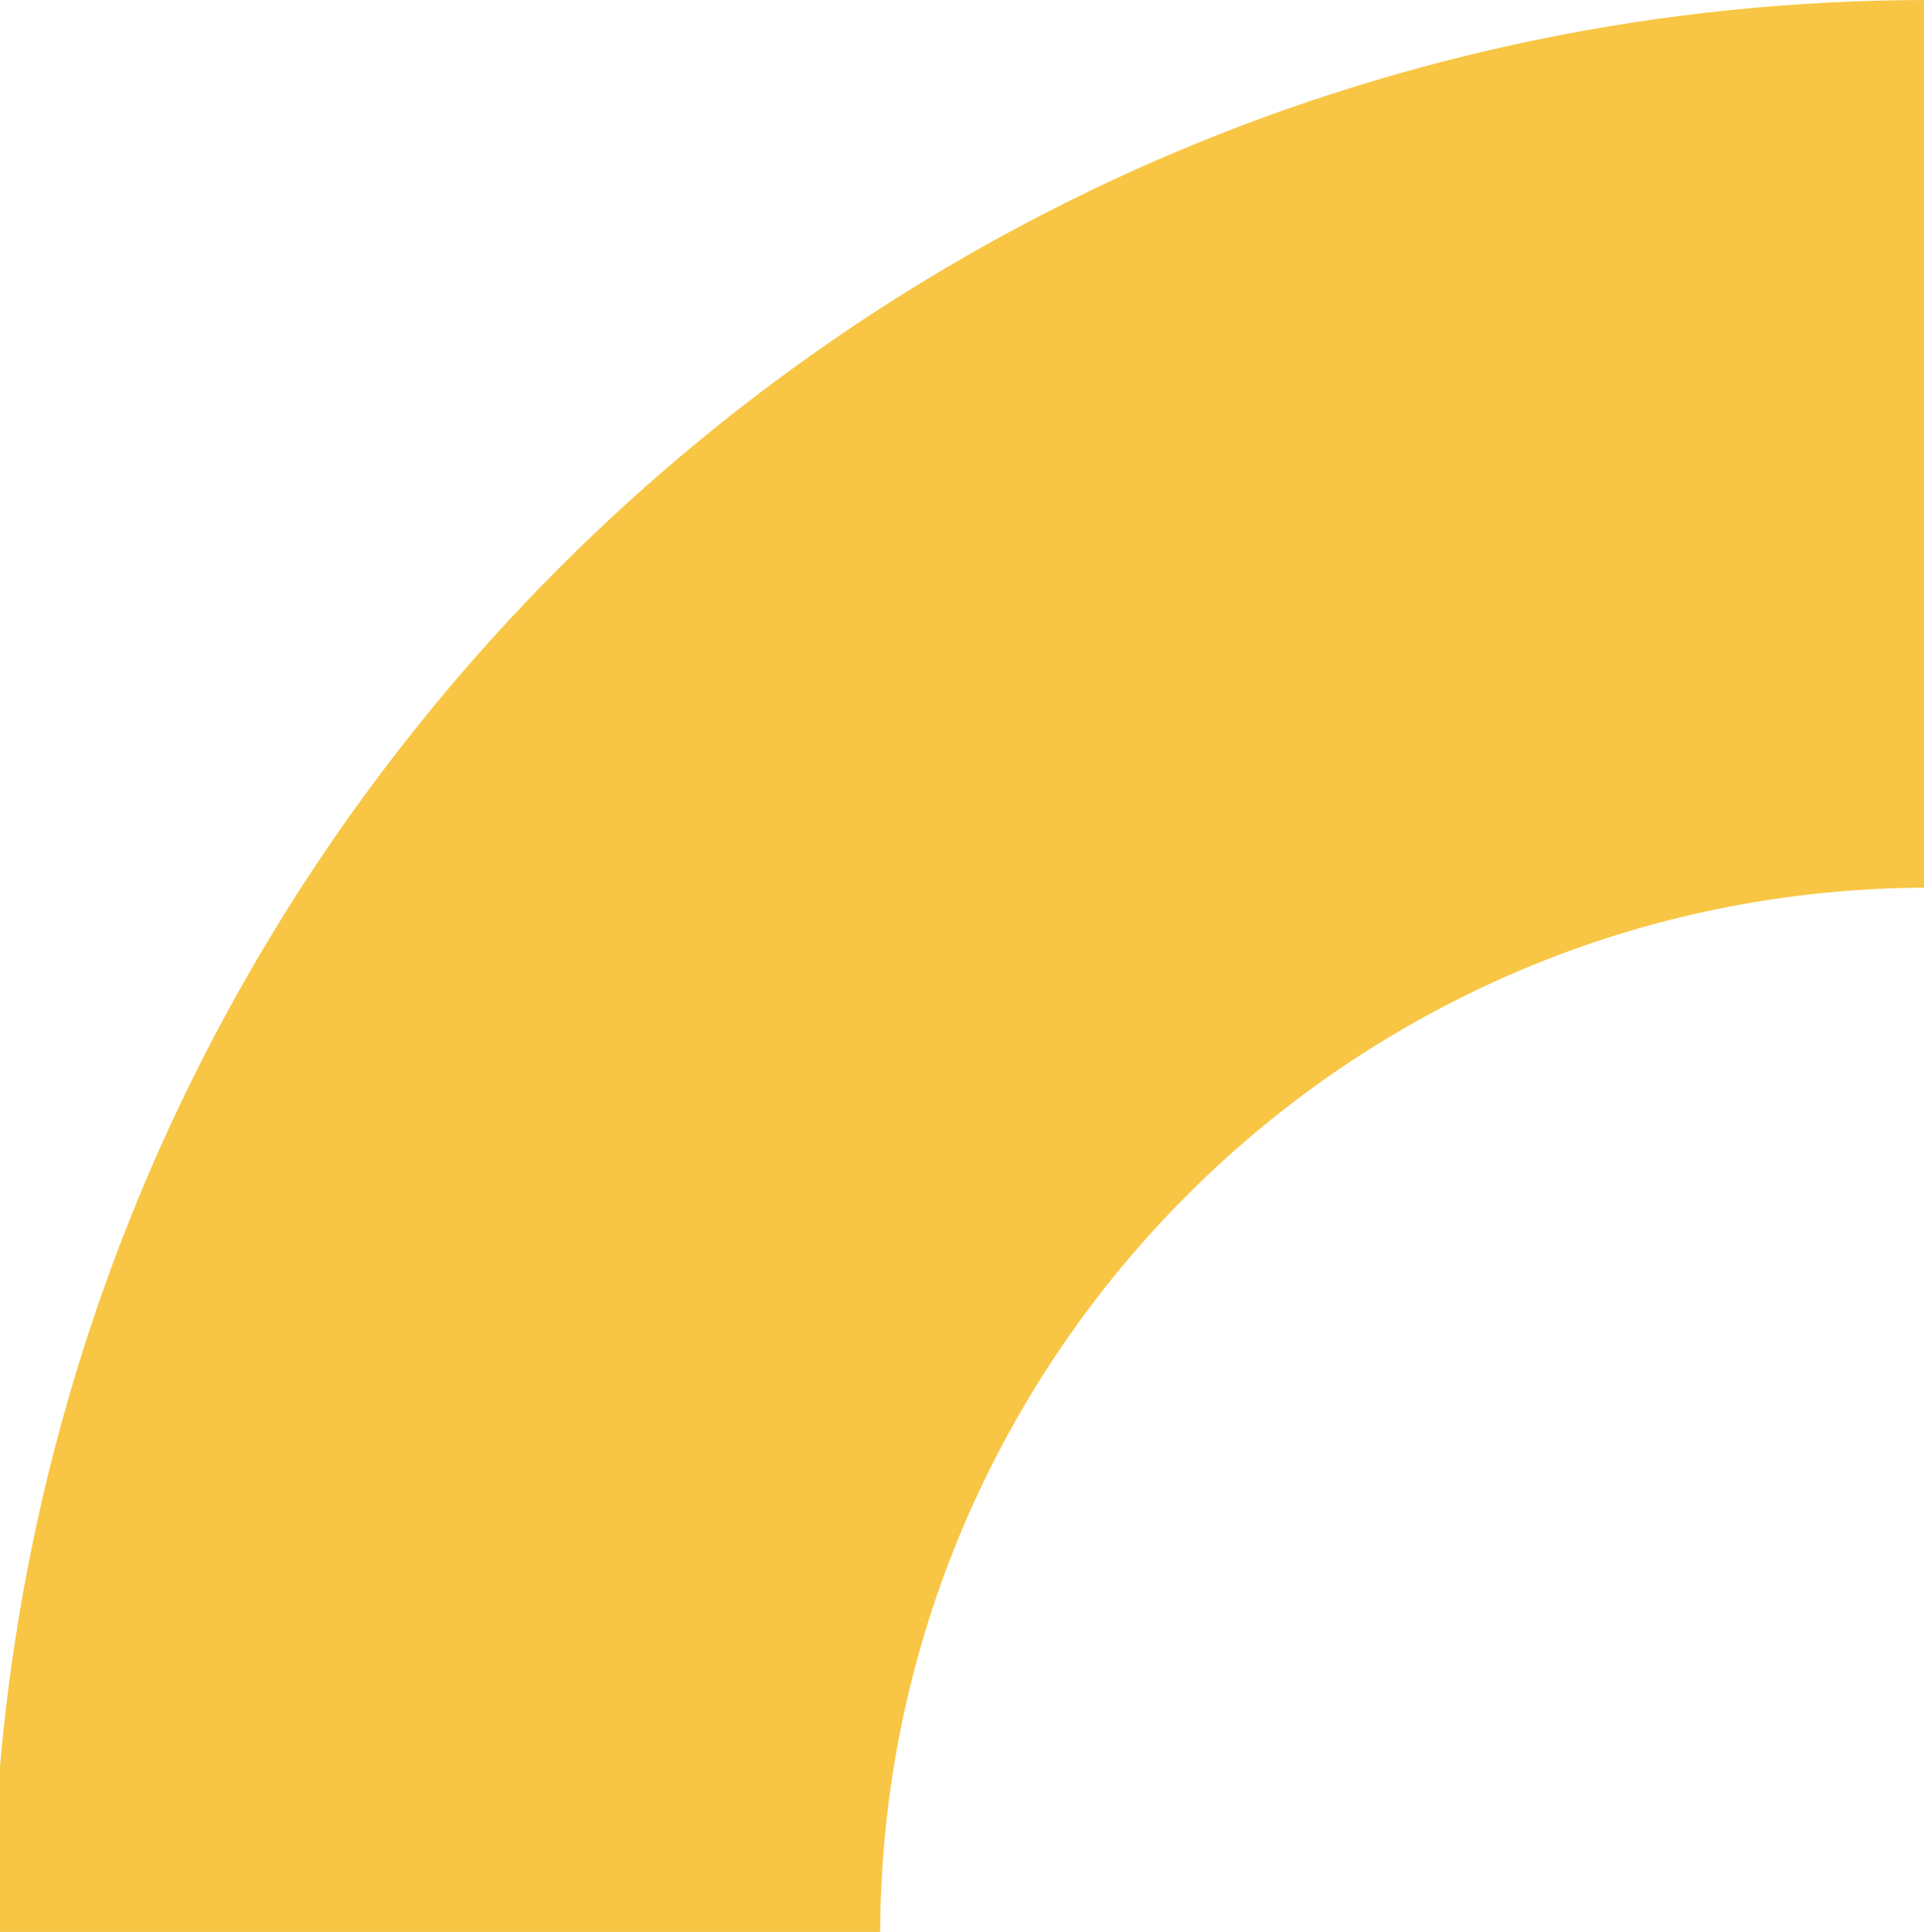 <svg xmlns="http://www.w3.org/2000/svg" viewBox="0 0 297.64 298.82"><defs><style>      .cls-1 {        fill: #f8c644;      }    </style></defs><g><g id="Layer_1"><path class="cls-1" d="M298.42,0v137.3c-89.38,0-161.87,72.25-162.26,161.52H-1.14C-.75,133.75,133.24,0,298.42,0Z"></path></g></g></svg>